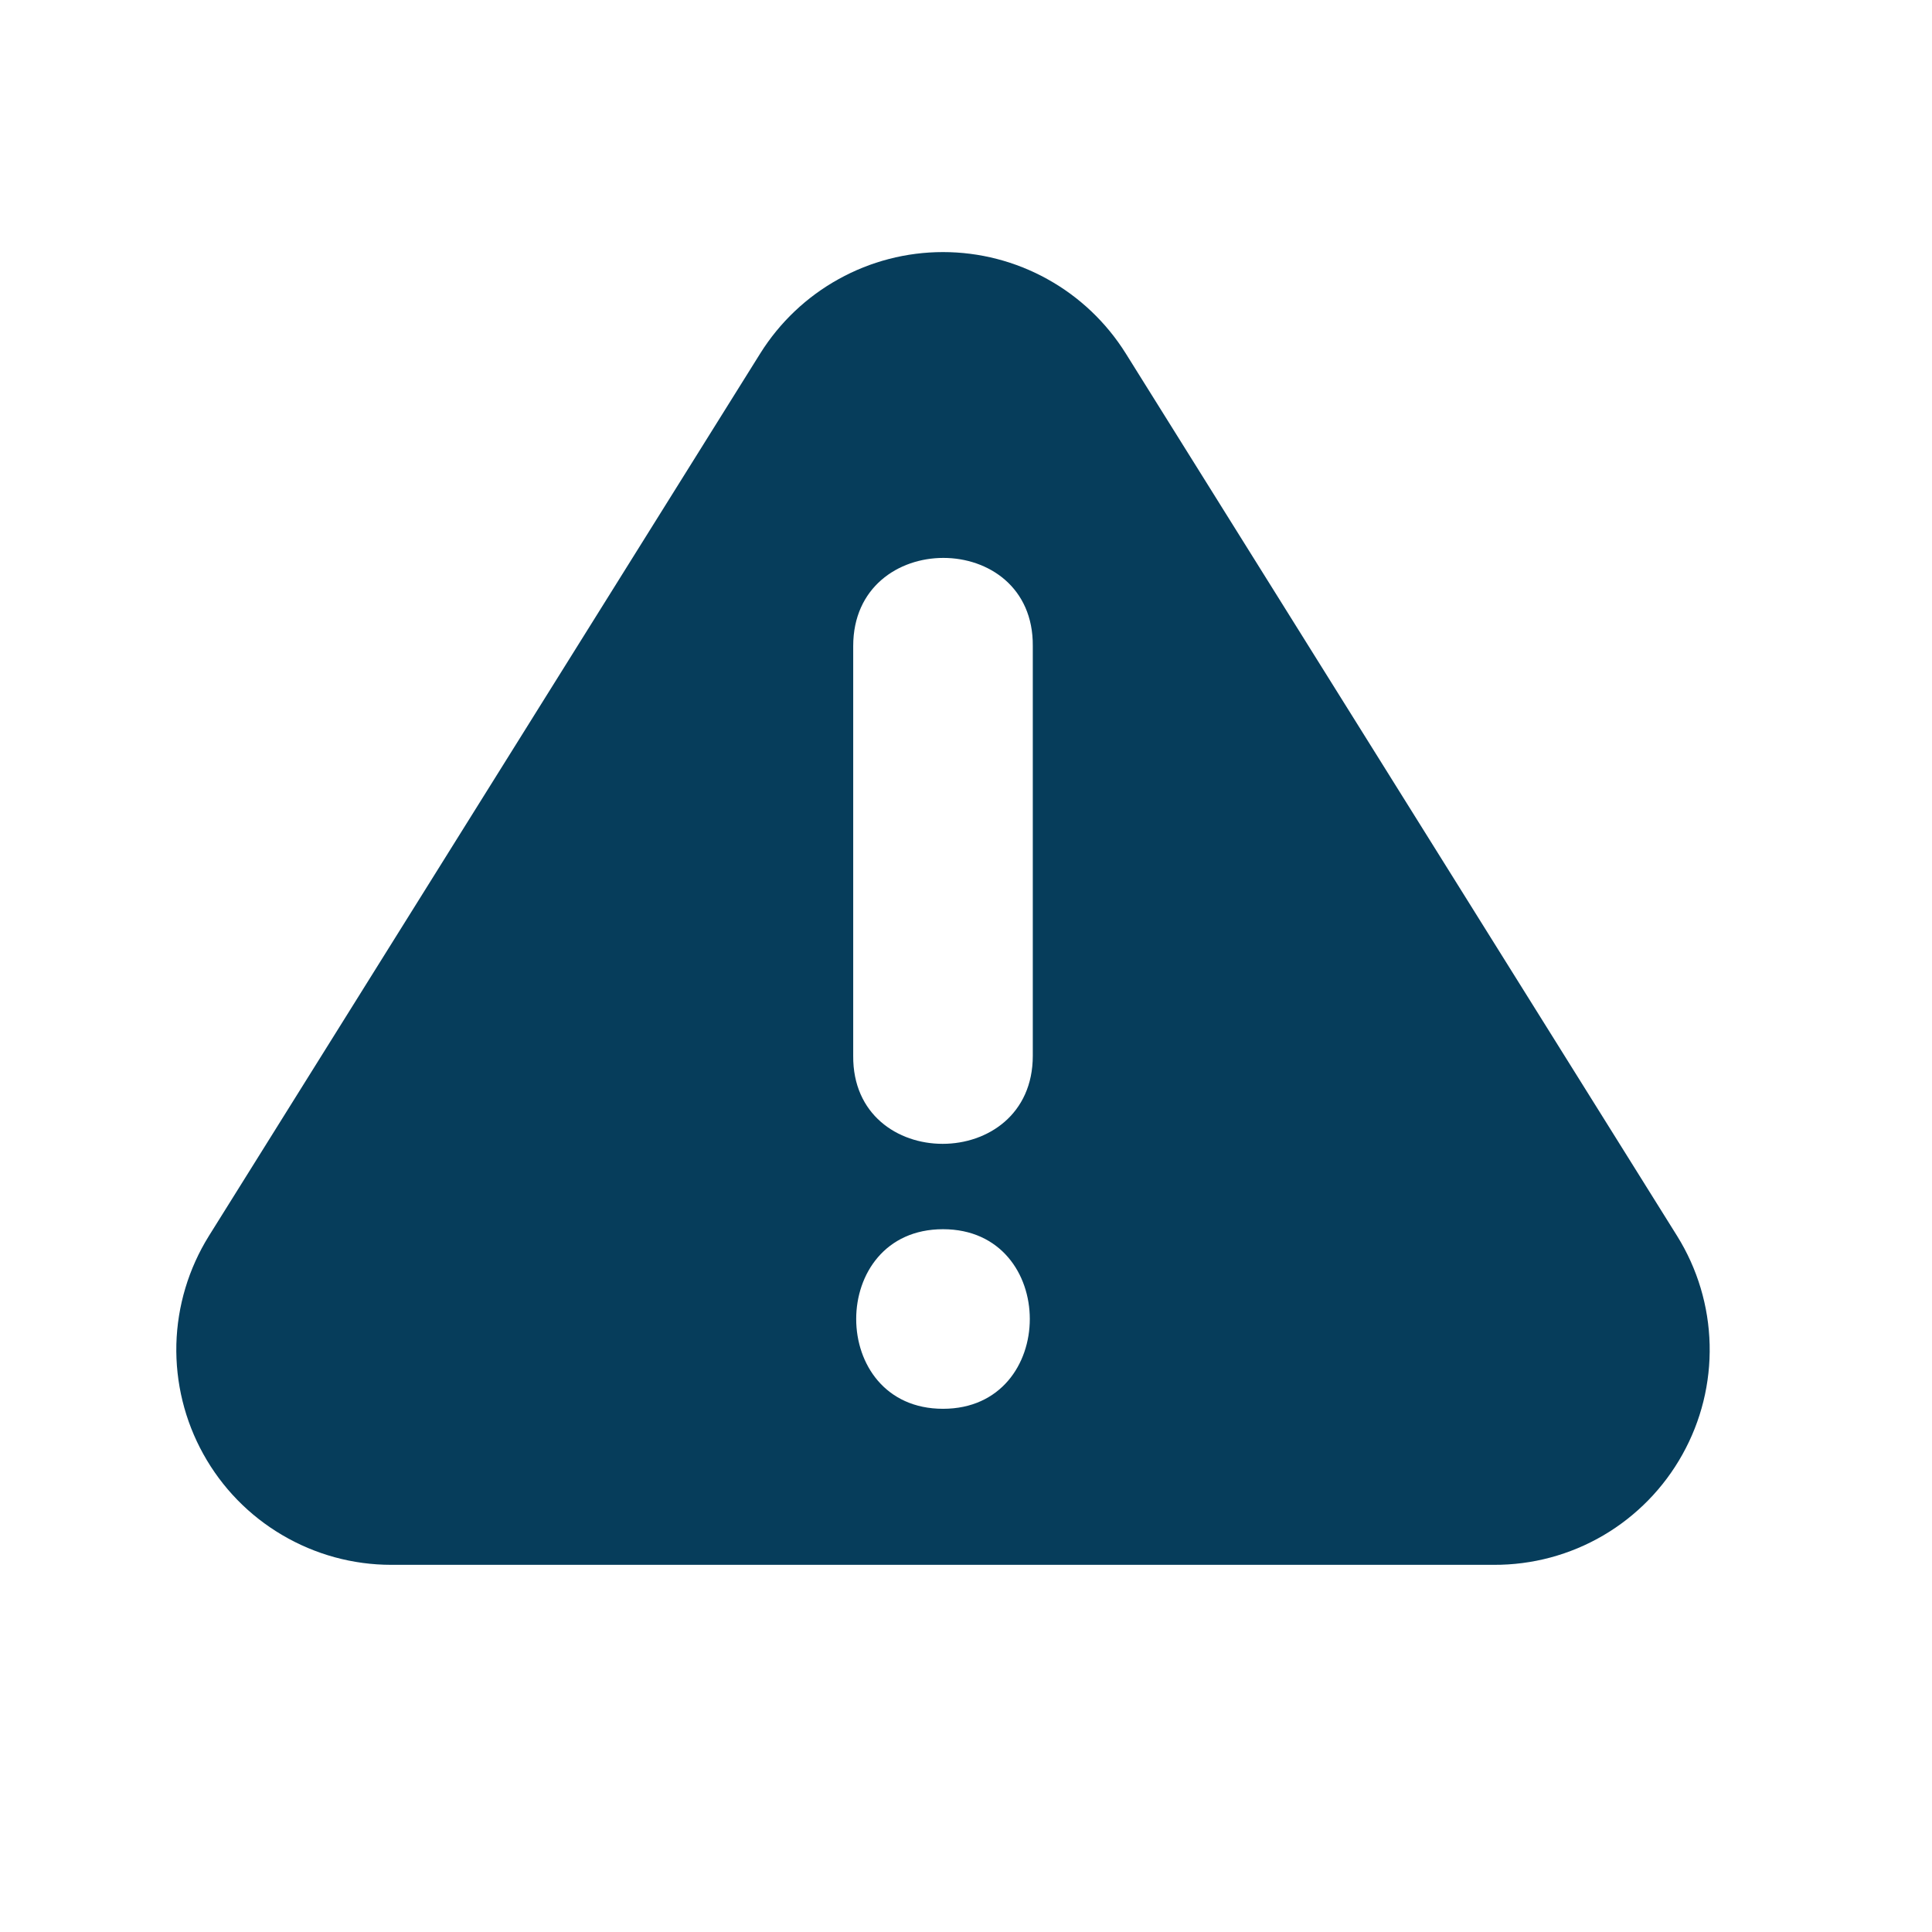 <svg width="21" height="21" viewBox="0 0 21 21" fill="none" xmlns="http://www.w3.org/2000/svg">
<path d="M18.23 13.435L12.236 3.841C12.025 3.504 11.732 3.226 11.385 3.034C11.038 2.841 10.647 2.74 10.25 2.74C9.853 2.74 9.462 2.841 9.115 3.034C8.768 3.226 8.475 3.504 8.264 3.841L2.27 13.435C2.05 13.789 1.928 14.195 1.917 14.612C1.907 15.029 2.008 15.441 2.21 15.805C2.412 16.17 2.708 16.474 3.067 16.685C3.426 16.897 3.835 17.009 4.252 17.009H16.237C16.655 17.011 17.065 16.901 17.426 16.69C17.786 16.479 18.084 16.175 18.287 15.81C18.491 15.445 18.593 15.033 18.583 14.615C18.573 14.197 18.451 13.79 18.23 13.435ZM10.25 15.313C8.992 15.313 8.992 13.361 10.25 13.361C11.508 13.361 11.508 15.313 10.25 15.313ZM11.226 11.476C11.226 12.752 9.263 12.752 9.274 11.476V7.022C9.274 5.745 11.237 5.745 11.226 7.022V11.476Z" fill="#063D5B"/>
</svg>
